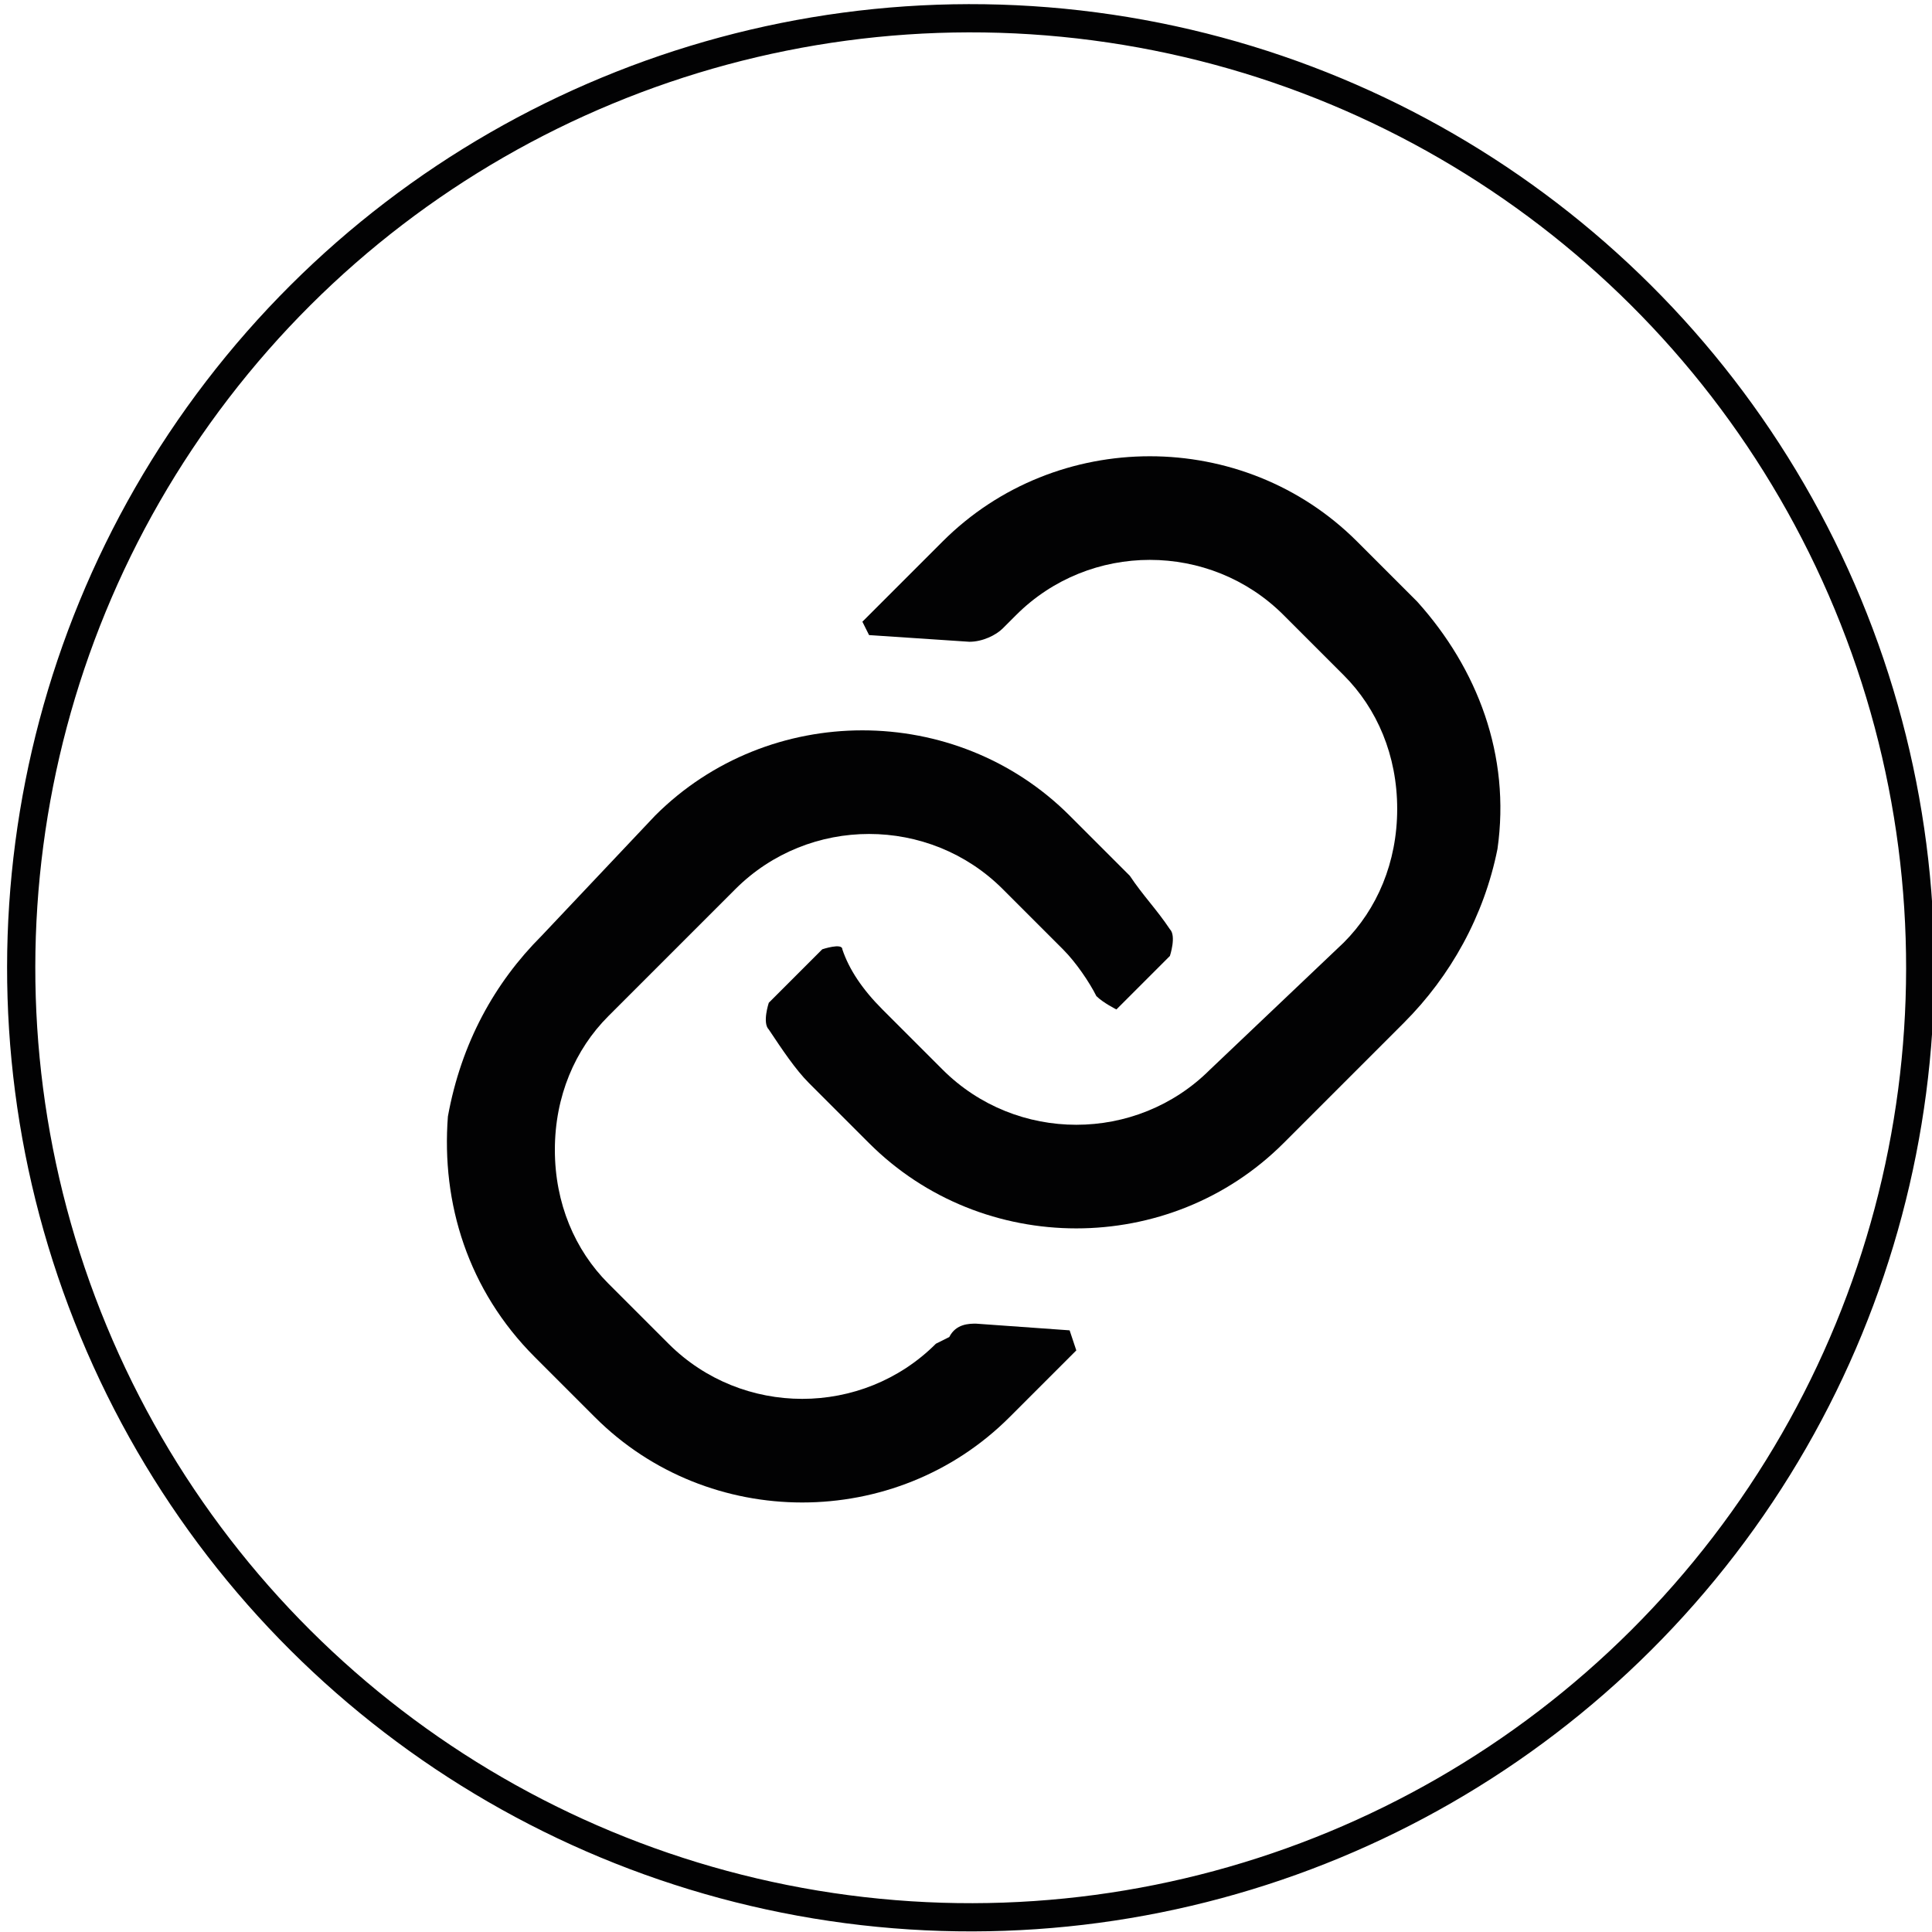 <?xml version="1.0" encoding="utf-8"?>
<!-- Generator: Adobe Illustrator 25.1.0, SVG Export Plug-In . SVG Version: 6.00 Build 0)  -->
<svg version="1.1" id="Capa_1" xmlns="http://www.w3.org/2000/svg" xmlns:xlink="http://www.w3.org/1999/xlink" x="0px" y="0px"
	 width="28.9px" height="28.9px" viewBox="0 0 28.9 28.9" style="enable-background:new 0 0 28.9 28.9;" xml:space="preserve">
<style type="text/css">
	.st0{fill:none;stroke:#020203;stroke-width:0.633;stroke-miterlimit:10;}
	.st1{fill-rule:evenodd;clip-rule:evenodd;fill:#020203;}
	.st2{fill:#020203;}
	.st3{fill:none;stroke:#020203;stroke-width:0.422;stroke-miterlimit:10;}
</style>
<ellipse transform="matrix(0.924 -0.383 0.383 0.924 -4.431 6.632)" class="st3" cx="14.5" cy="14.5" rx="14.2" ry="14.2"/>
<path class="st2" d="M14.2,20L14,20.1c-1.1,1.1-2.9,1.1-4,0l-0.9-0.9c0,0,0,0,0,0c-0.5-0.5-0.8-1.2-0.8-2c0-0.8,0.3-1.5,0.8-2
	l1.9-1.9c1.1-1.1,2.9-1.1,4,0l0.9,0.9c0.2,0.2,0.4,0.5,0.5,0.7c0.1,0.1,0.3,0.2,0.3,0.2l0.8-0.8c0,0,0.1-0.3,0-0.4
	c-0.2-0.3-0.4-0.5-0.6-0.8l-0.9-0.9c-1.7-1.7-4.5-1.7-6.2,0L8.1,14c-0.7,0.7-1.2,1.6-1.4,2.7C6.6,18,7,19.3,8,20.3c0,0,0,0,0,0
	l0.9,0.9c1.7,1.7,4.5,1.7,6.2,0l1-1L16,19.9l-1.4-0.1C14.5,19.8,14.3,19.8,14.2,20"/>
<path class="st2" d="M22.4,12.7c0.2-1.4-0.3-2.7-1.2-3.7l-0.9-0.9c-1.7-1.7-4.5-1.7-6.2,0l-1.2,1.2l0.1,0.2l1.5,0.1
	c0.2,0,0.4-0.1,0.5-0.2l0.2-0.2c1.1-1.1,2.9-1.1,4,0l0.9,0.9c0,0,0,0,0,0c0.5,0.5,0.8,1.2,0.8,2c0,0.8-0.3,1.5-0.8,2L18.1,16
	c-1.1,1.1-2.9,1.1-4,0l-0.9-0.9c-0.3-0.3-0.5-0.6-0.6-0.9c0-0.1-0.3,0-0.3,0L11.5,15c0,0-0.1,0.3,0,0.4c0.2,0.3,0.4,0.6,0.6,0.8
	c0,0,0,0,0,0l0.9,0.9c1.7,1.7,4.5,1.7,6.2,0l1.8-1.8C21.7,14.6,22.2,13.7,22.4,12.7"/>
</svg>
